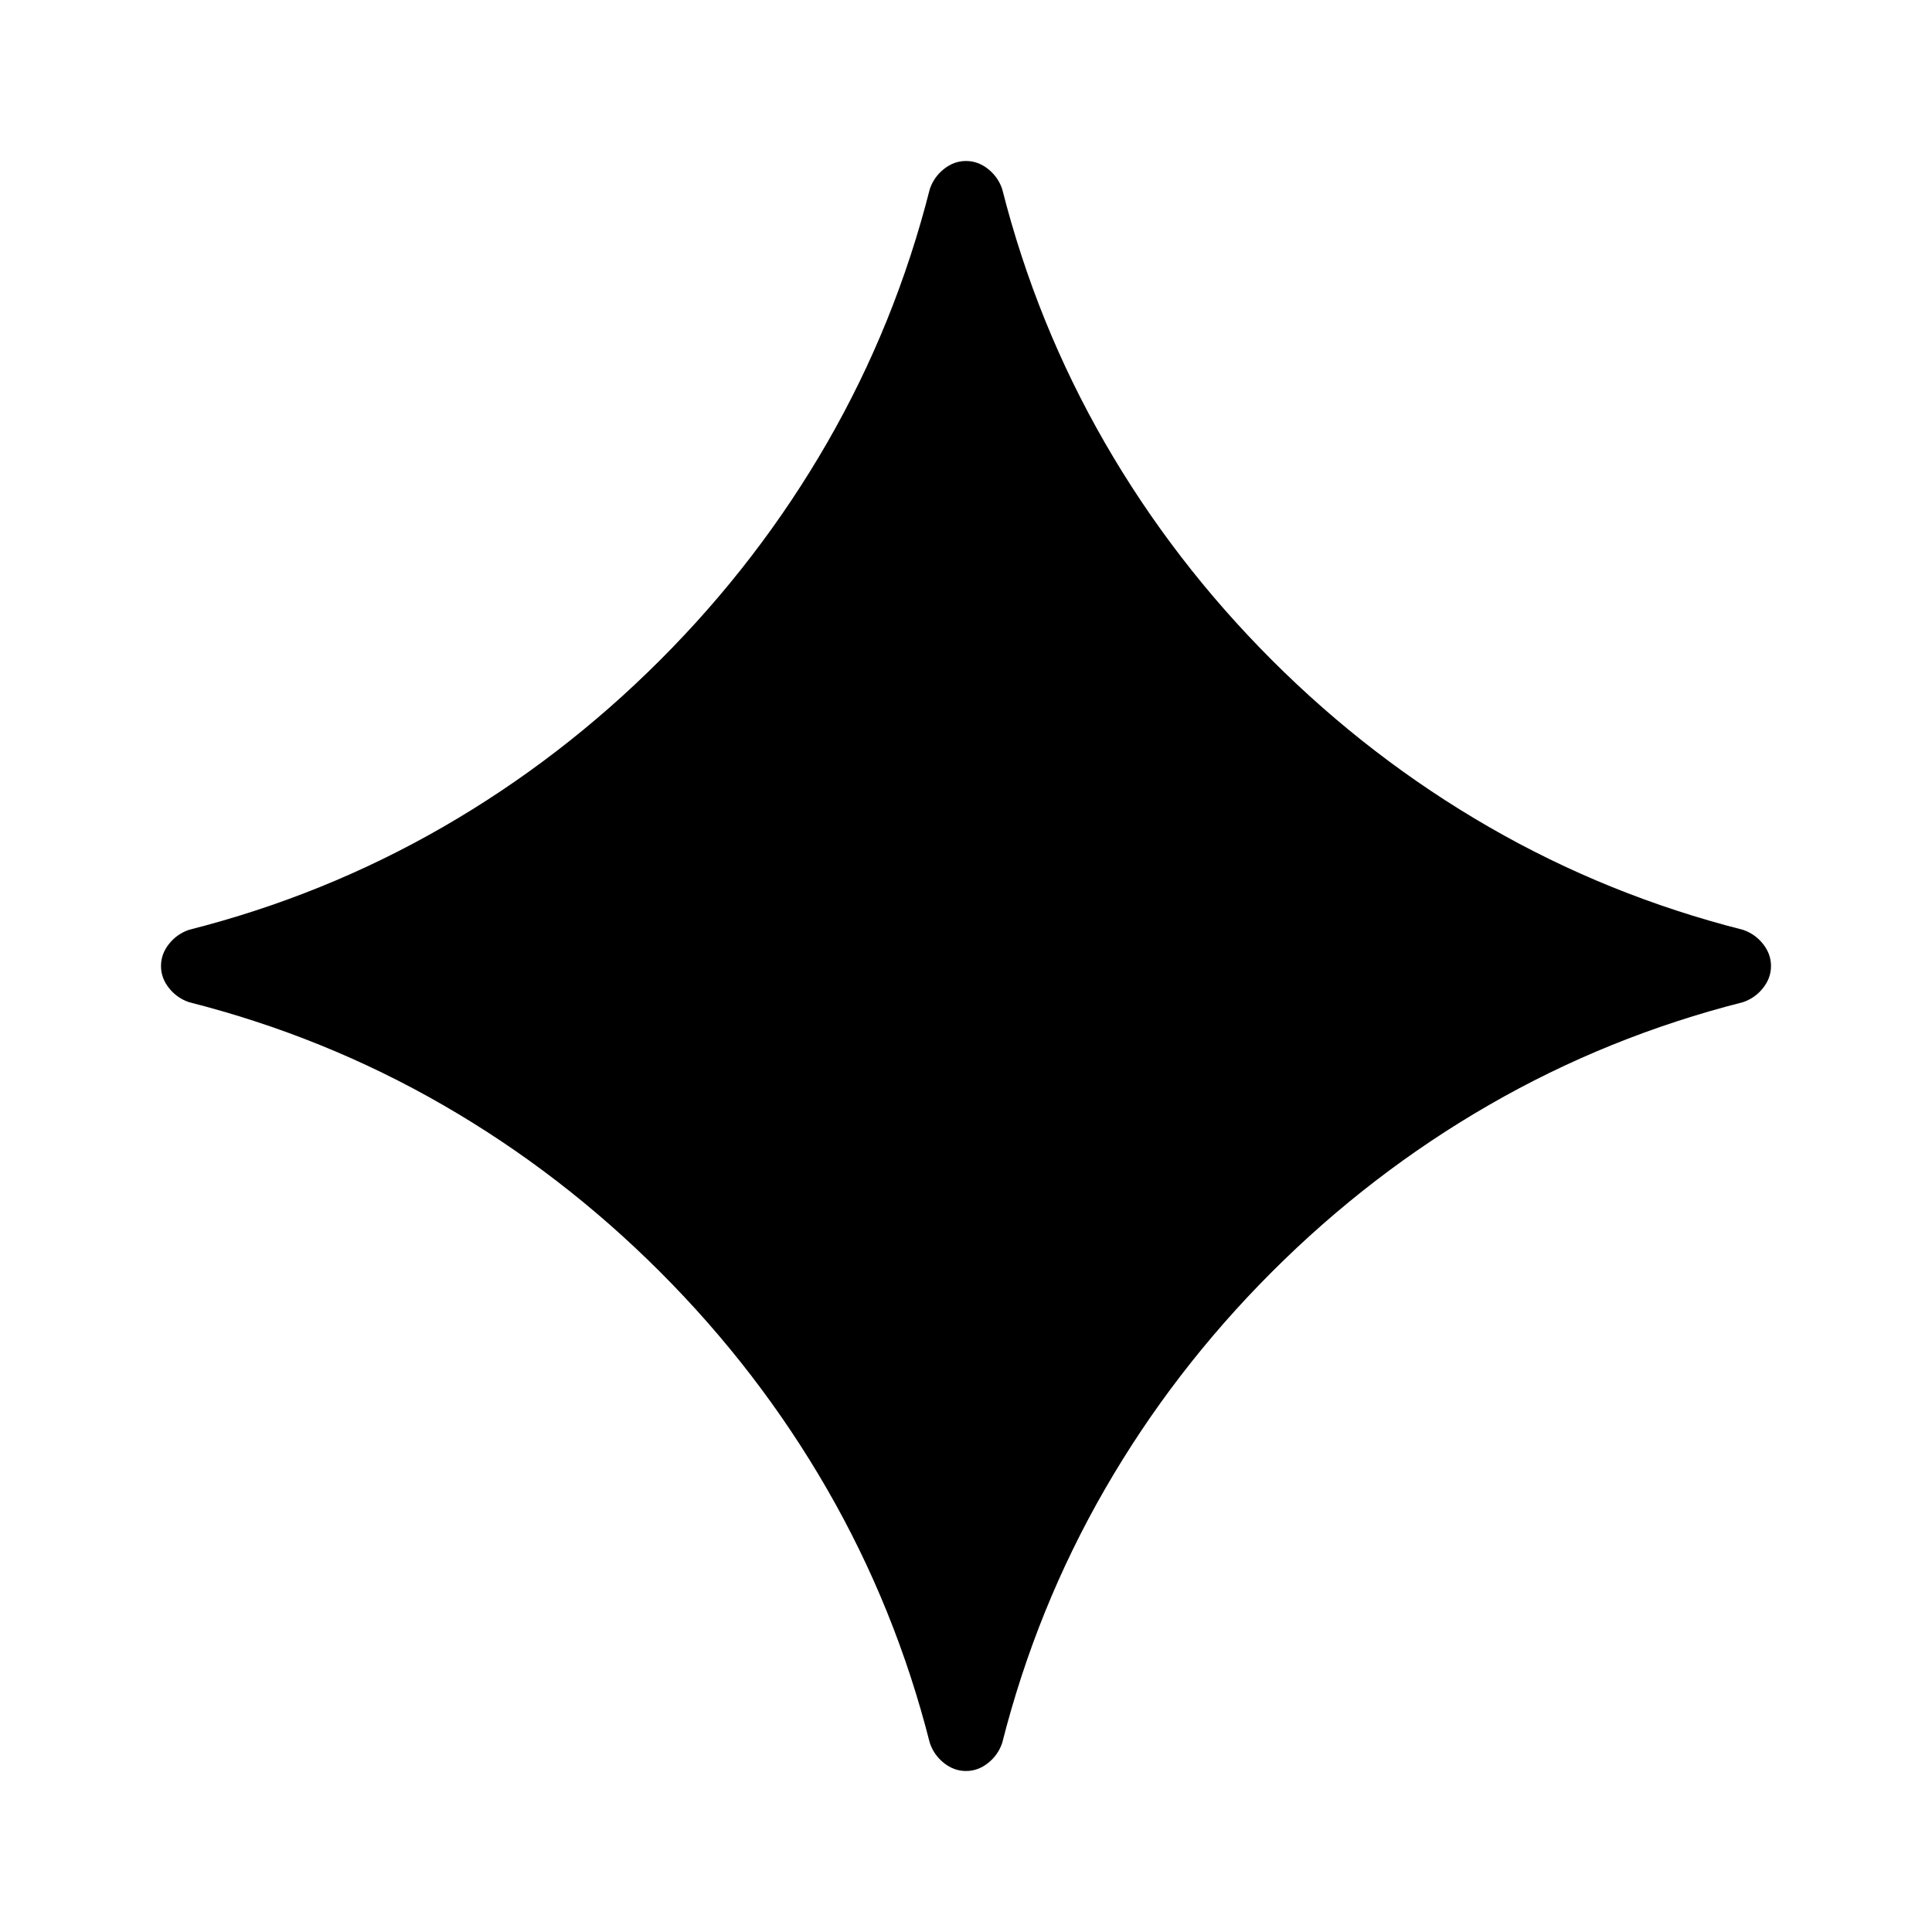 <svg xmlns="http://www.w3.org/2000/svg" height="48" viewBox="0 -960 960 960" width="48"><path d="M480-80q-6 0-11-4t-7-10q-17-67-51-126t-83-108q-49-49-108-83T94-462q-6-2-10-7t-4-11q0-6 4-11t10-7q67-17 126-51t108-83q49-49 83-108t51-126q2-6 7-10t11-4q6 0 11 4t7 10q17 67 51 126t83 108q49 49 108 83t126 51q6 2 10 7t4 11q0 6-4 11t-10 7q-67 17-126 51t-108 83q-49 49-83 108T498-94q-2 6-7 10t-11 4Z"/></svg>